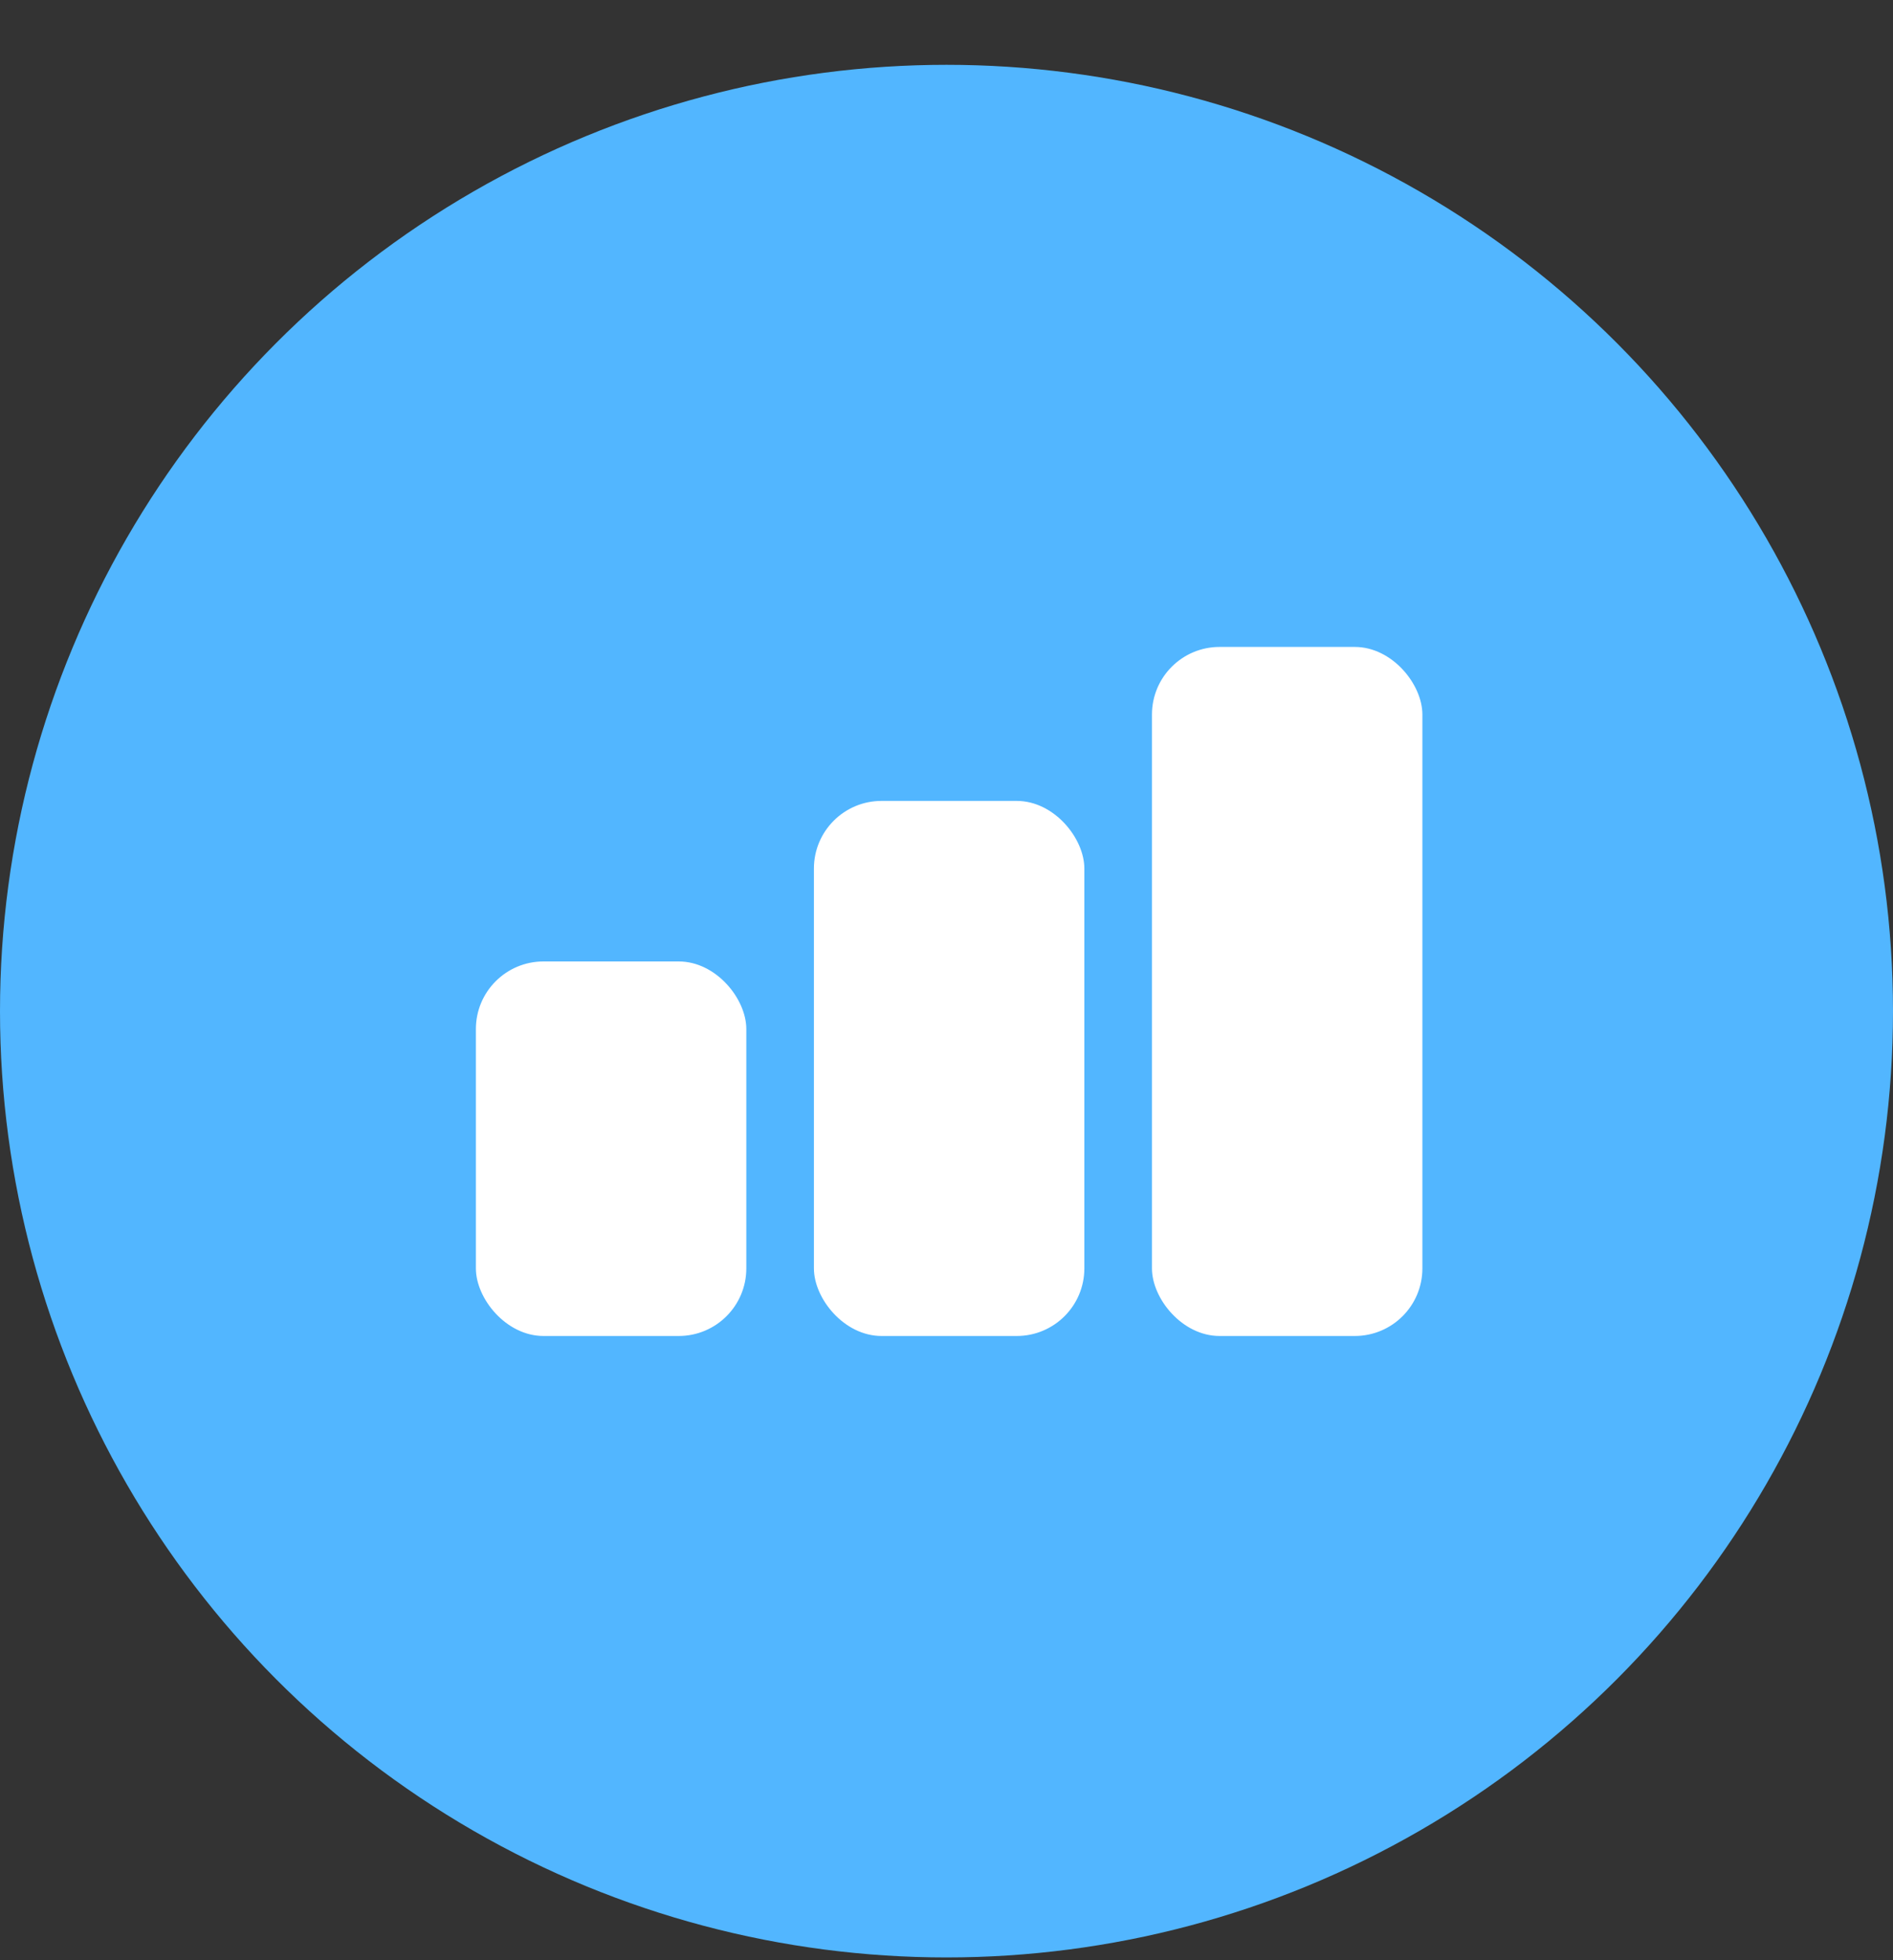<svg width="28" height="29" viewBox="0 0 28 29" fill="none" xmlns="http://www.w3.org/2000/svg">
<rect x="0" y="0" width="28" height="29" fill="#333333" stroke="none"/>
<circle cx="14" cy="14.959" r="14" fill="#52B6FF"/>
<rect x="7.039" y="14.224" width="4" height="5.541" rx="1" fill="white"/>
<rect x="12.039" y="11.849" width="4" height="7.916" rx="1" fill="white"/>
<rect x="17.039" y="9.571" width="4" height="10.194" rx="1" fill="white"/>
</svg>
